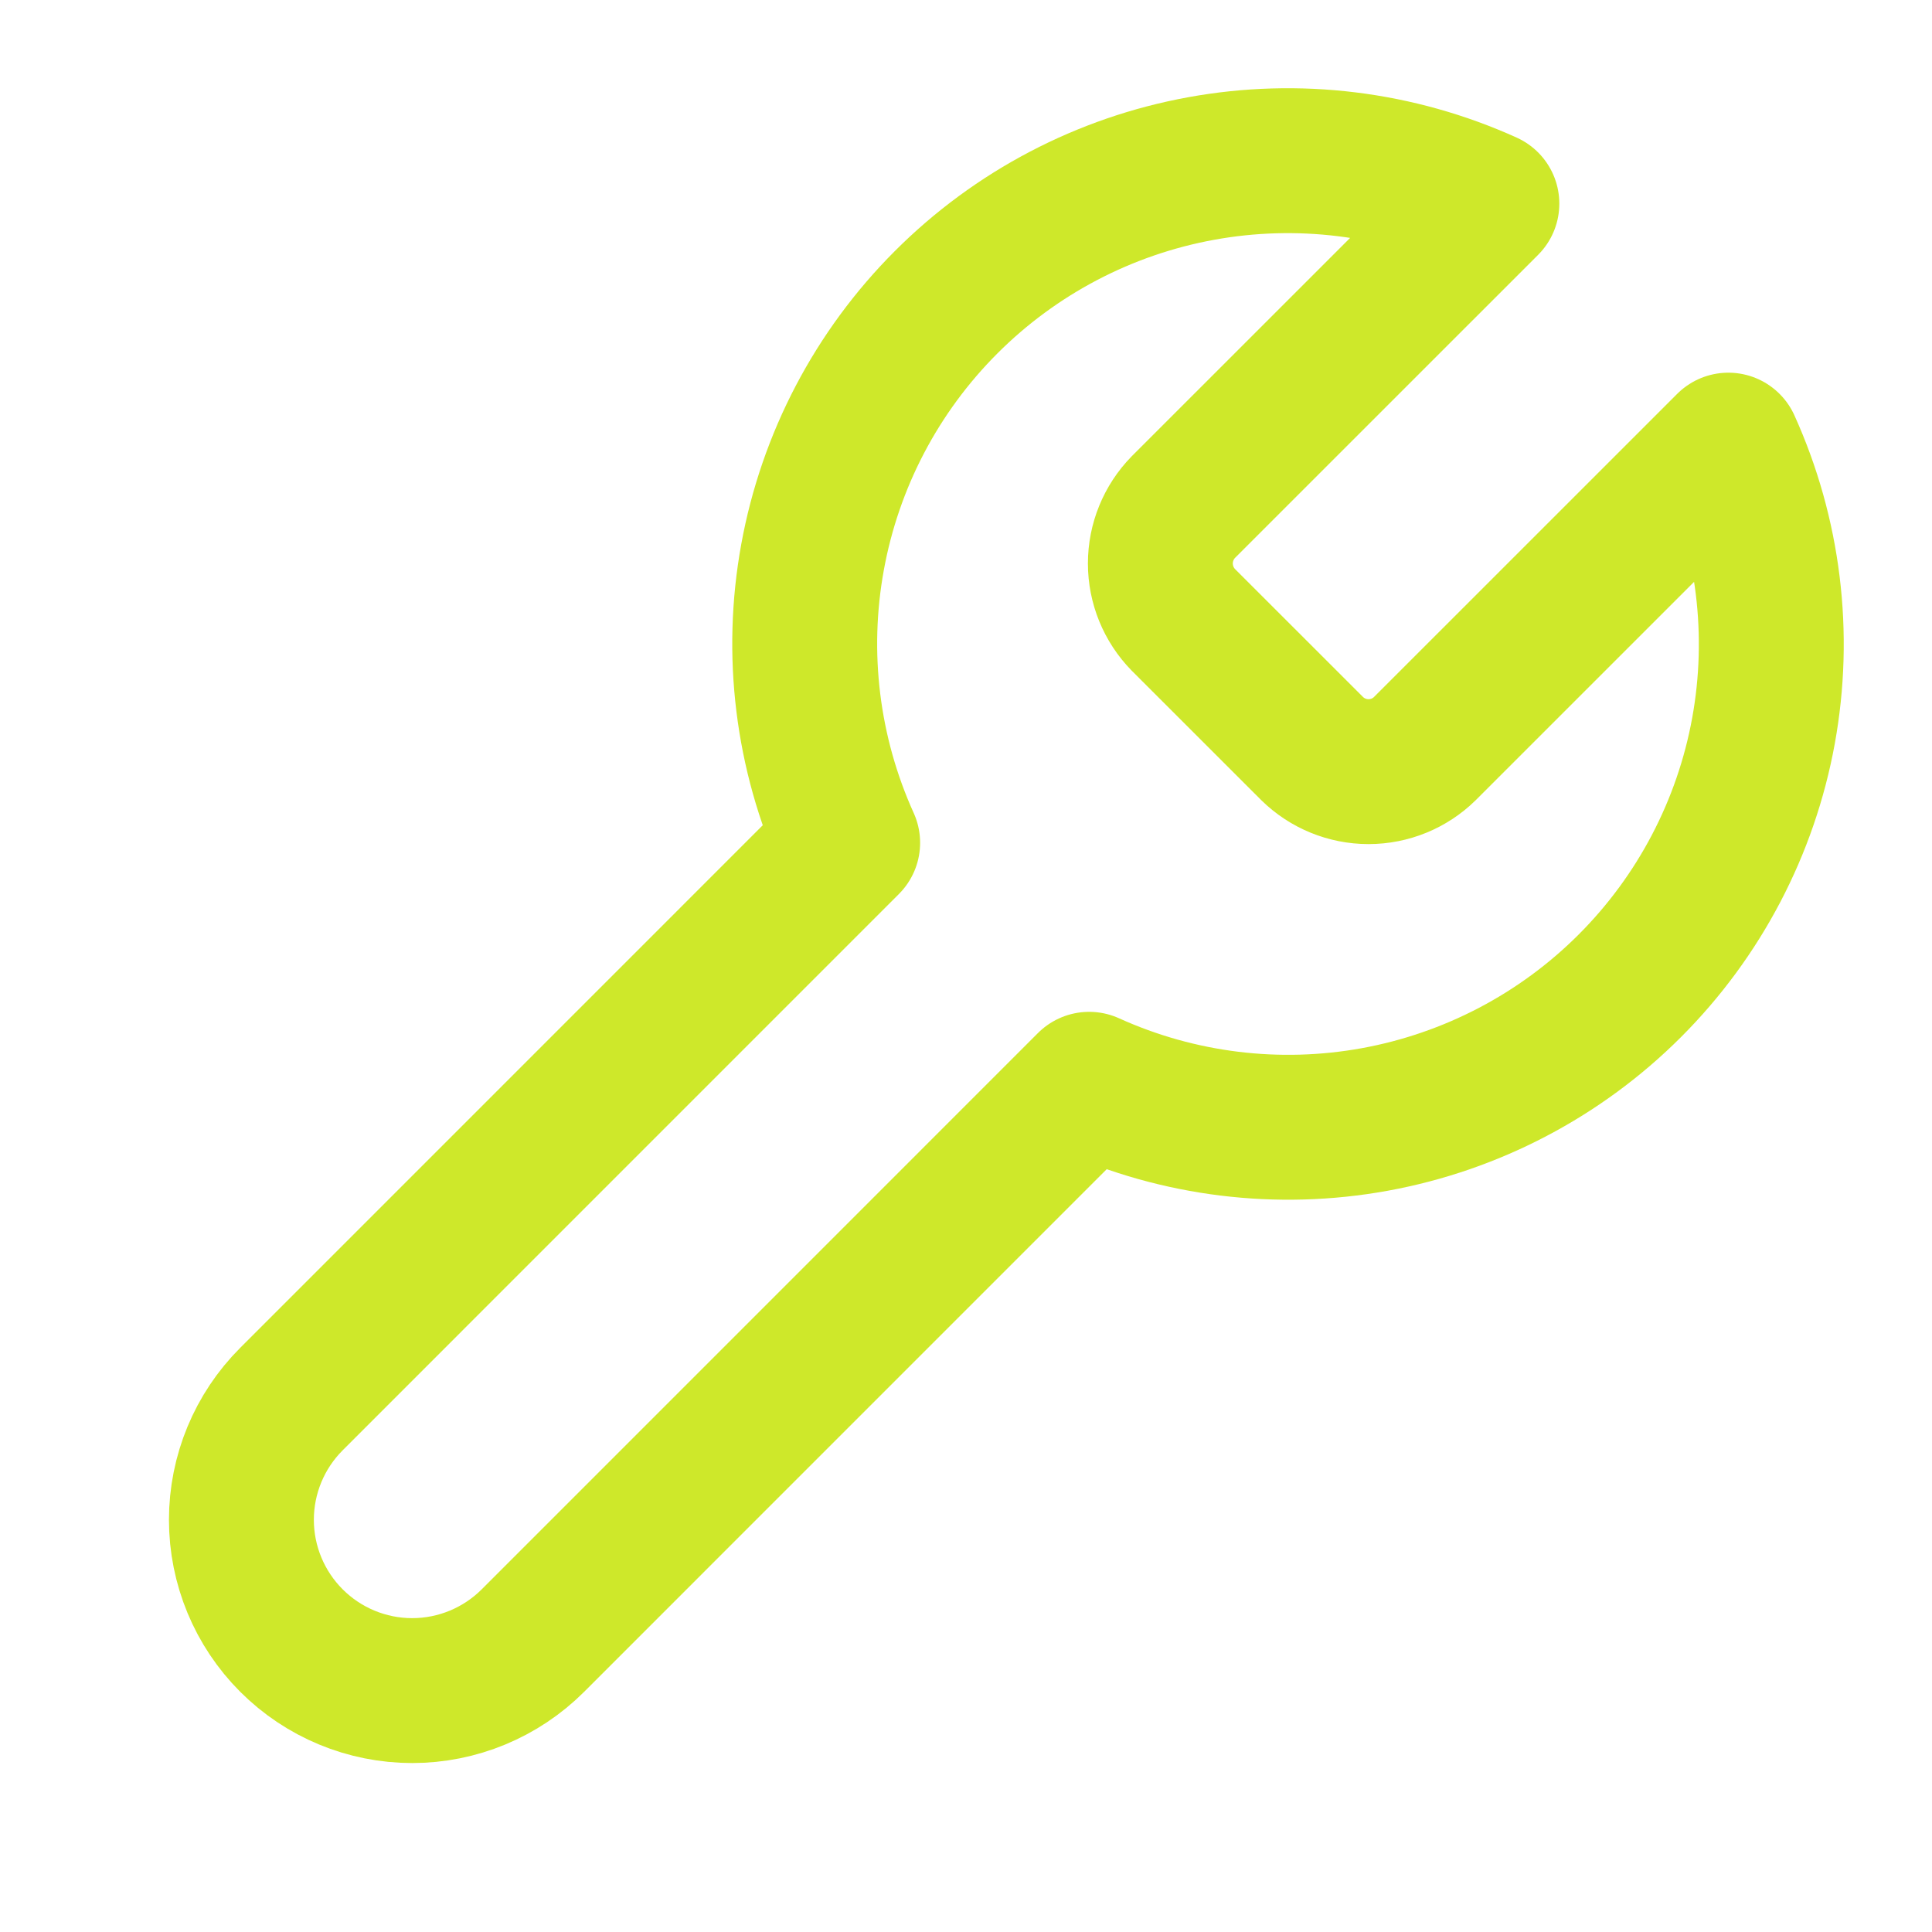 <svg xmlns="http://www.w3.org/2000/svg" width="40" height="40" viewBox="0 0 40 40" fill="none"><path d="M24.5 10.499C24.195 10.811 24.024 11.23 24.024 11.666C24.024 12.102 24.195 12.521 24.5 12.833L27.167 15.499C27.479 15.805 27.897 15.976 28.334 15.976C28.77 15.976 29.189 15.805 29.5 15.499L35.784 9.216C36.622 11.068 36.875 13.132 36.511 15.131C36.147 17.131 35.181 18.973 33.744 20.41C32.307 21.847 30.465 22.812 28.465 23.177C26.466 23.541 24.402 23.288 22.55 22.449L11.034 33.966C10.37 34.629 9.471 35.002 8.534 35.002C7.596 35.002 6.697 34.629 6.034 33.966C5.371 33.303 4.998 32.404 4.998 31.466C4.998 30.528 5.371 29.629 6.034 28.966L17.55 17.449C16.712 15.597 16.458 13.534 16.823 11.534C17.187 9.534 18.152 7.693 19.59 6.256C21.027 4.818 22.869 3.853 24.868 3.489C26.868 3.124 28.932 3.378 30.784 4.216L24.5 10.499Z" stroke="#CEE82A" stroke-width="3" stroke-linecap="round" stroke-linejoin="round"></path></svg>
